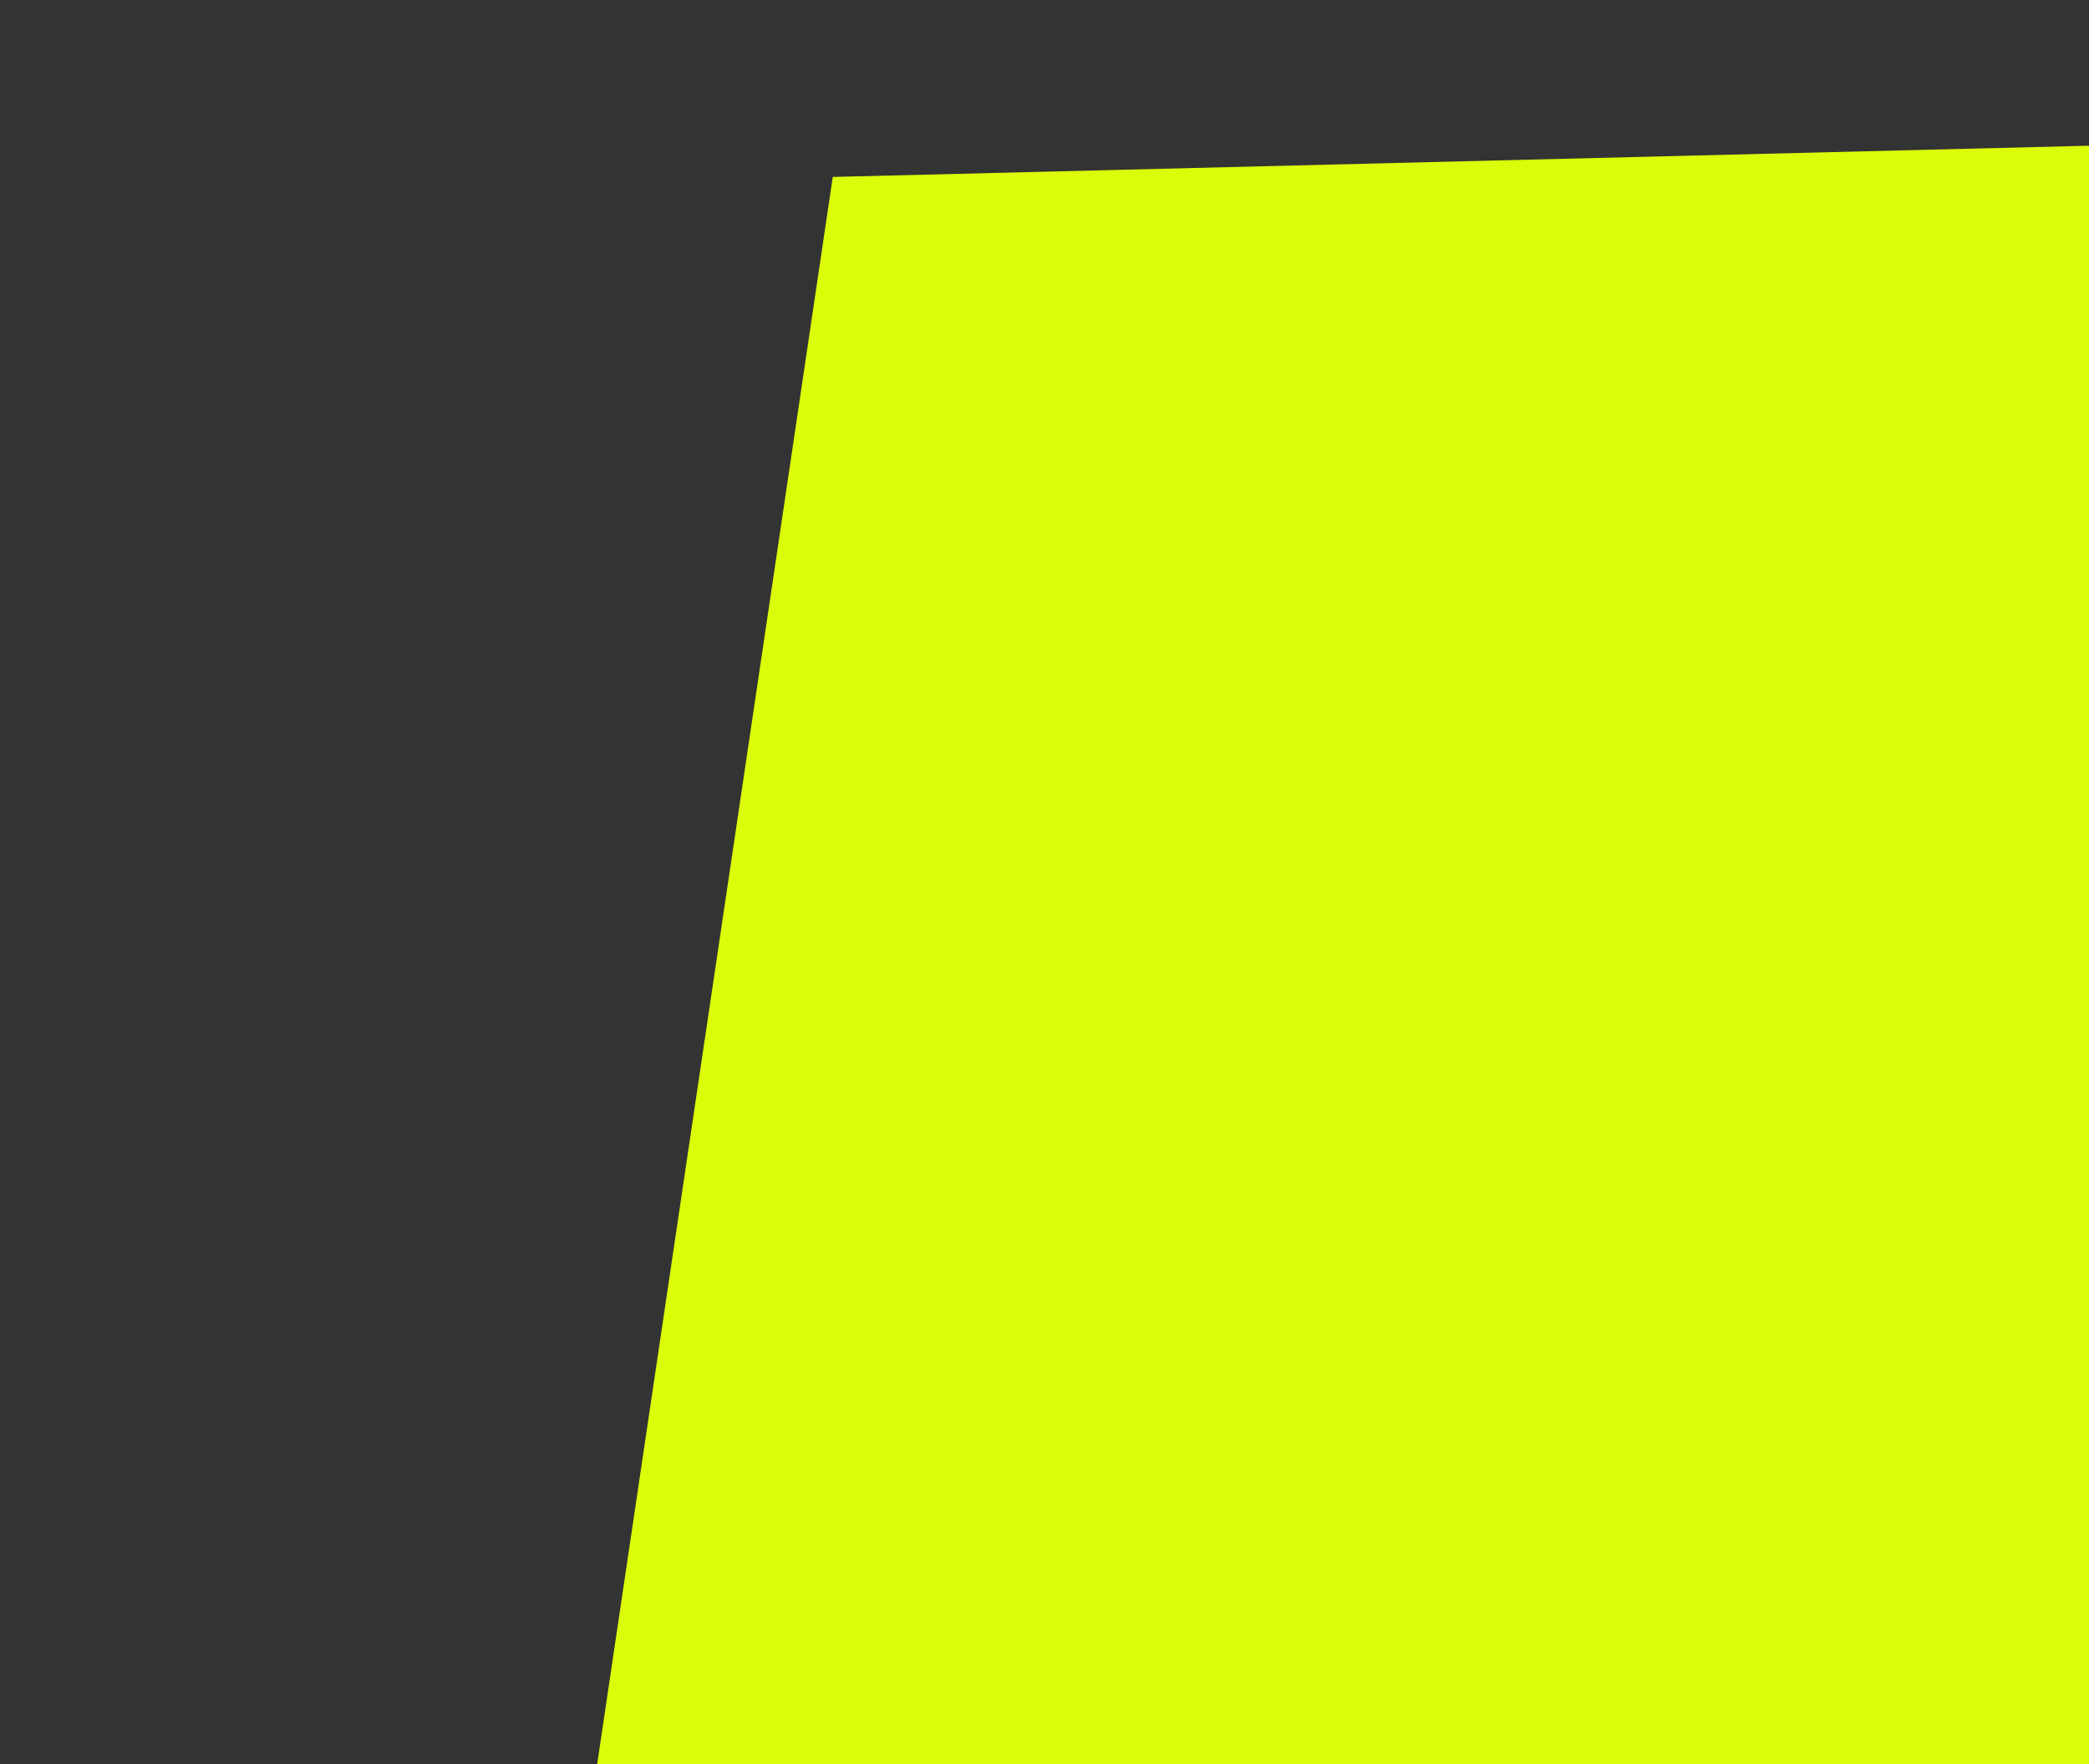 <?xml version="1.0" encoding="UTF-8"?> <!-- Generator: Adobe Illustrator 26.0.1, SVG Export Plug-In . SVG Version: 6.00 Build 0) --> <svg xmlns="http://www.w3.org/2000/svg" xmlns:xlink="http://www.w3.org/1999/xlink" version="1.1" id="Livello_1" x="0px" y="0px" viewBox="0 0 546.6 461.6" style="enable-background:new 0 0 546.6 461.6;" xml:space="preserve"><rect x="0" y="0" width="546.6" height="461.6" fill="#333333" stroke="none"/> <style type="text/css"> .st0{fill:#DCFD0A;} </style> <polygon class="st0" points="547.7,38.1 217.9,46.3 155.6,466 369.9,461.6 546.6,461.9 "></polygon> </svg> 